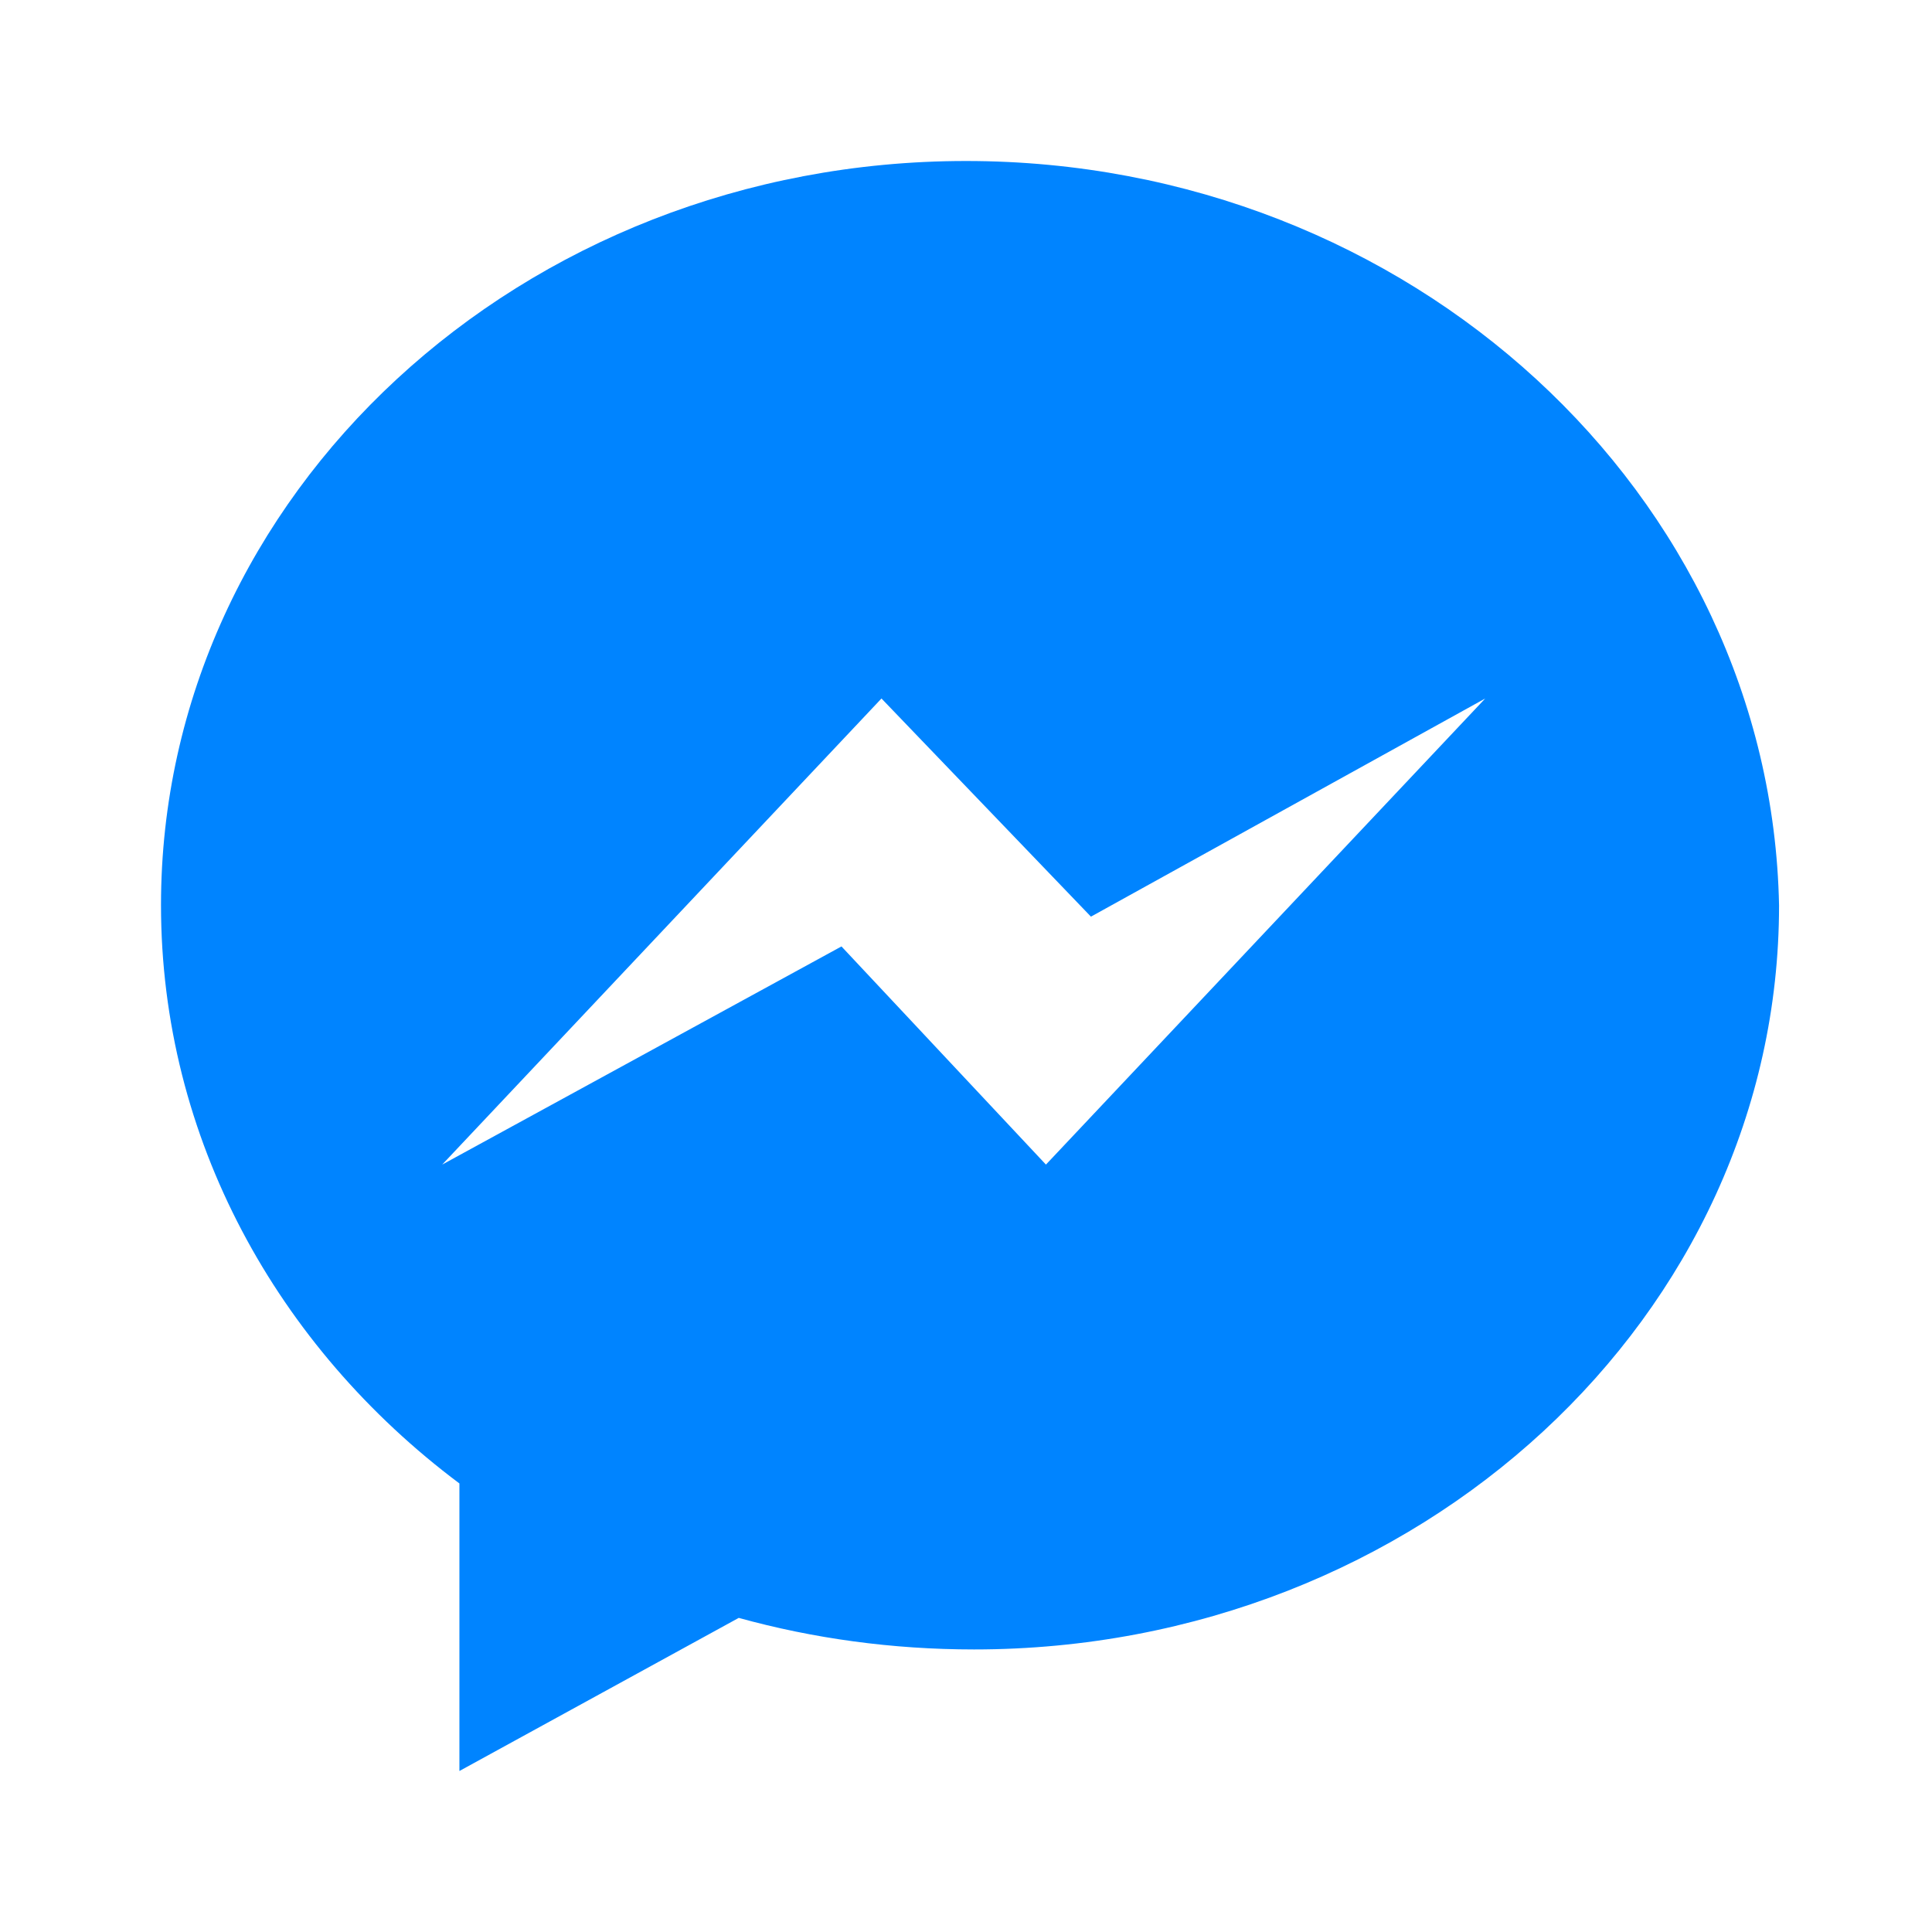 <svg xmlns="http://www.w3.org/2000/svg" viewBox="0 0 24 24" fill="#0084FF">
  <path d="M12 2C6.477 2 2 6.145 2 11.243c0 2.897 1.443 5.49 3.707 7.185V22l3.47-1.902c.926.256 1.907.392 2.923.392 5.523 0 10-4.145 10-9.243C22 6.145 17.523 2 12 2zm.993 12.467l-2.54-2.71-4.96 2.71 5.457-5.79 2.602 2.71 4.898-2.71-5.457 5.79z"/>
</svg>


